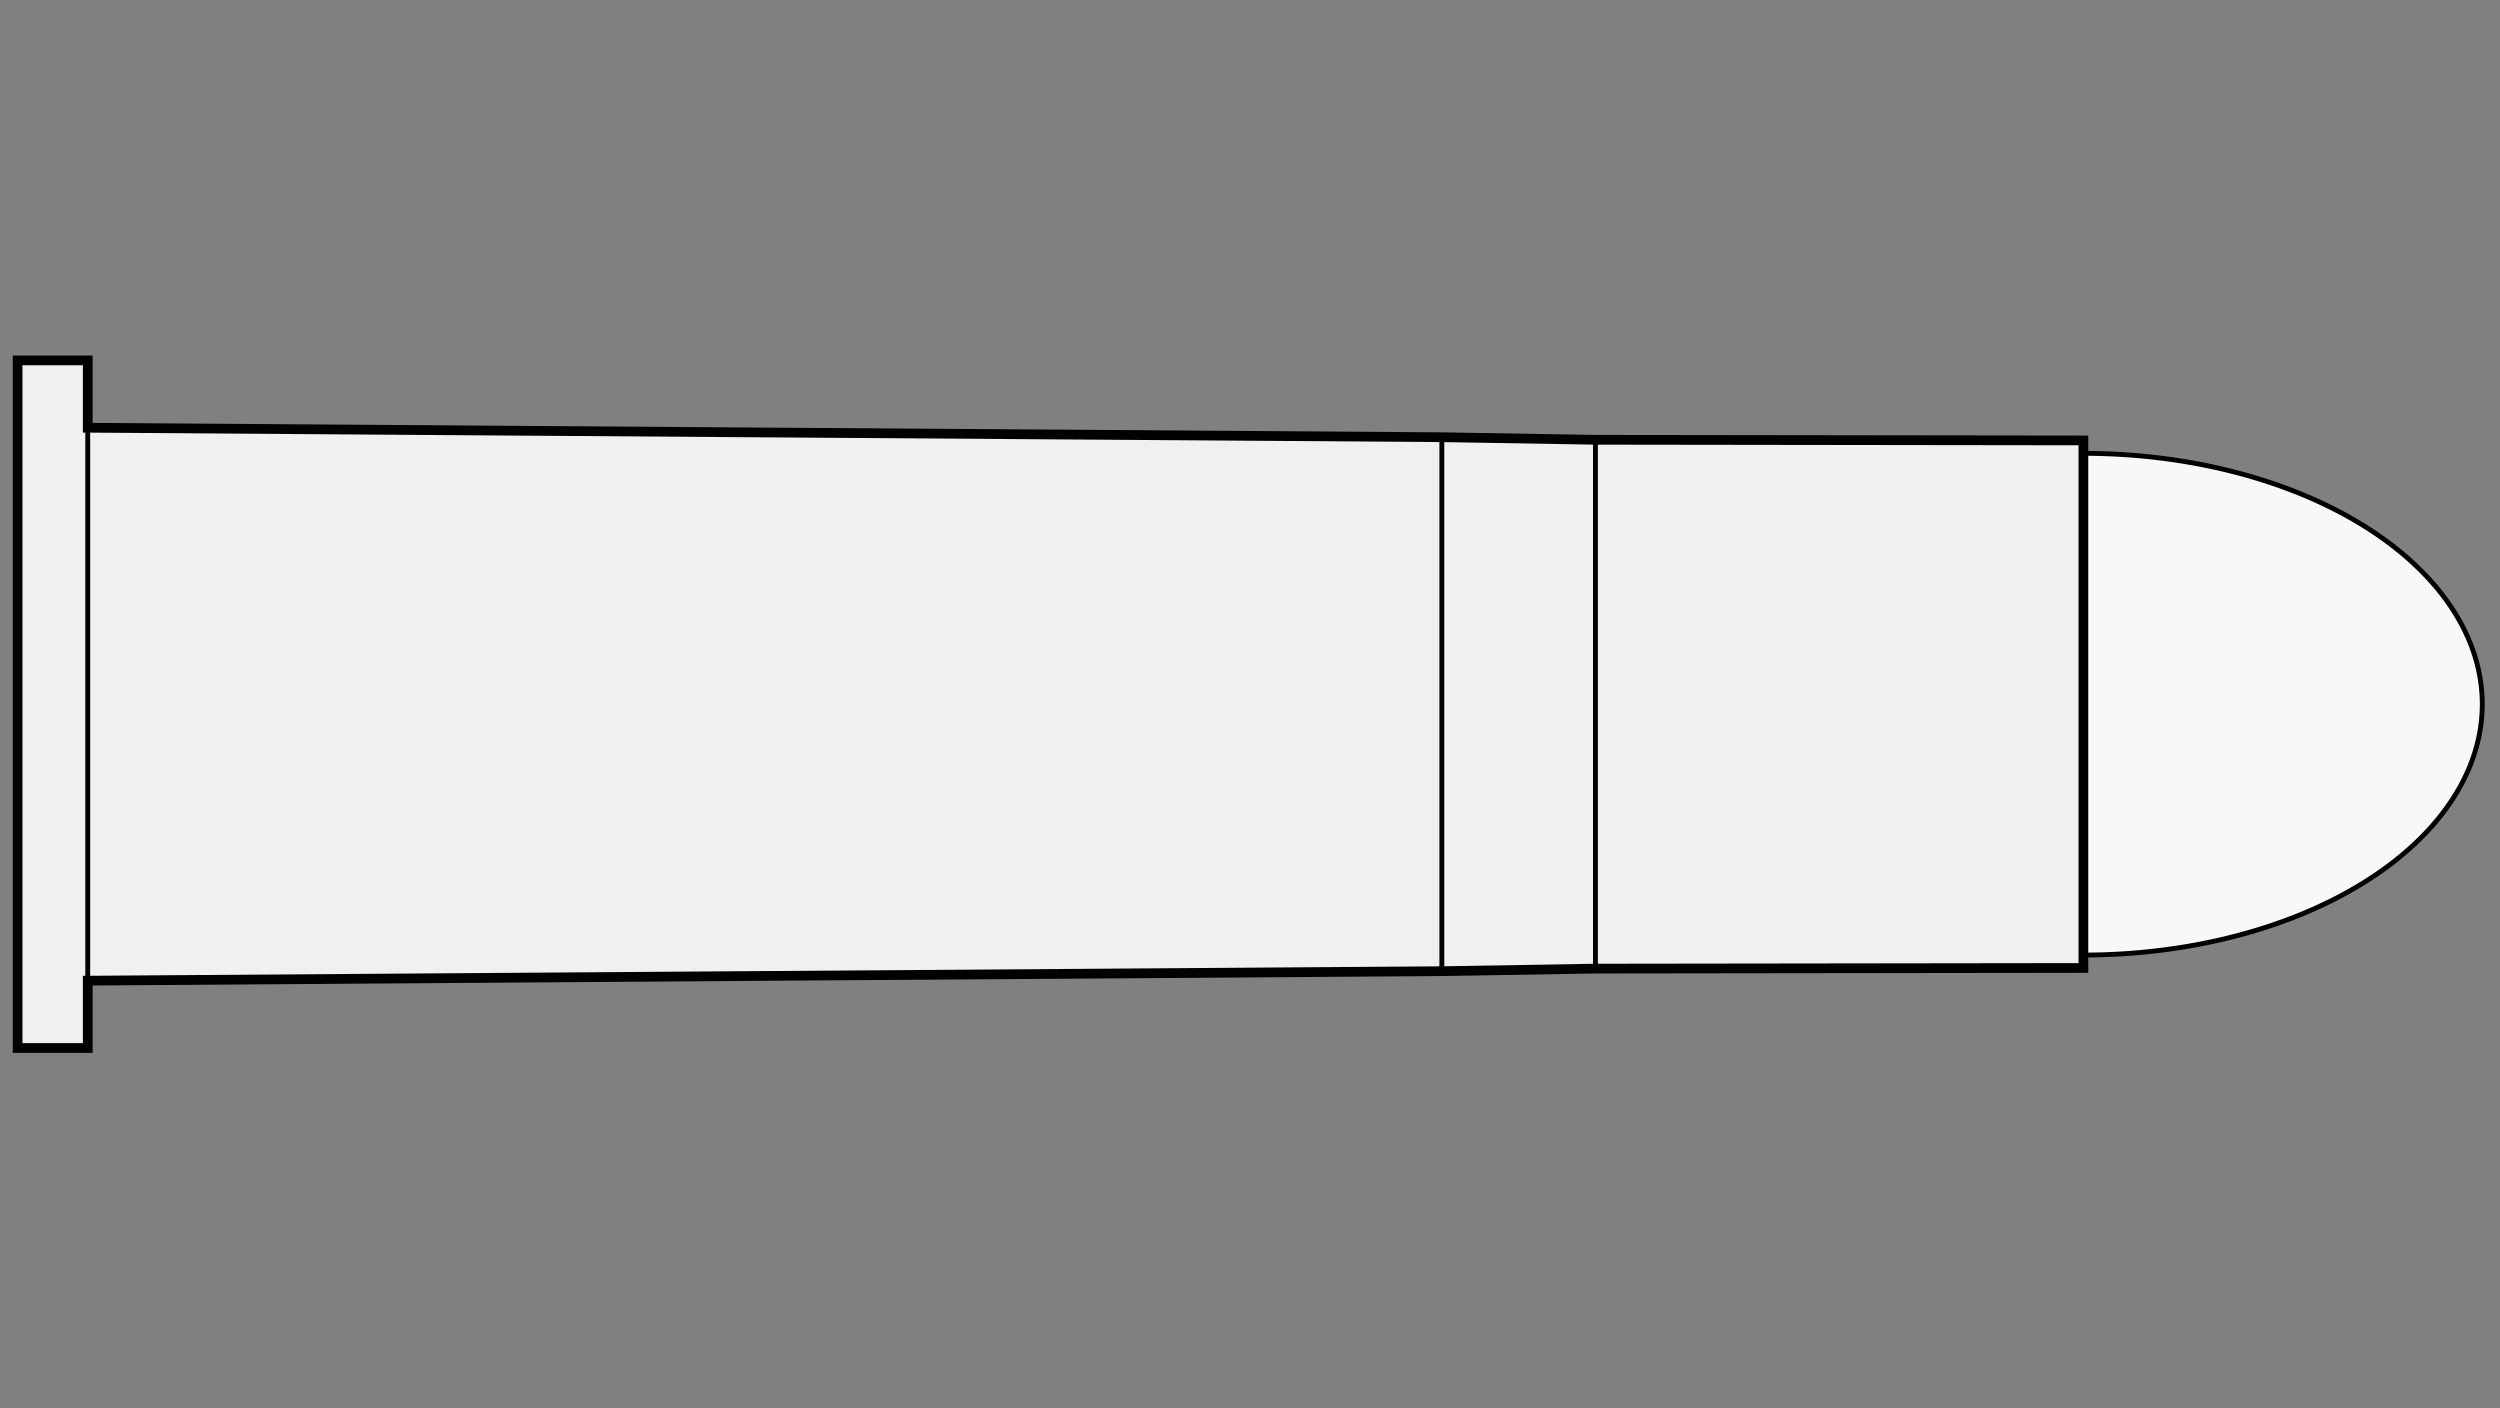 
    <svg viewBox="-1 0 142 80" xmlns="http://www.w3.org/2000/svg">
       <rect x="-1" y="0" width="142" height="80" fill="#808080" stroke="none"/>
       <defs>
           <marker id="triangleMarker" viewBox="0 0 10 10" refX="9" refY="5"
                   markerUnits="userSpaceOnUse" markerWidth="0.6" markerHeight="0.6" orient="auto-start-reverse">
               <path d="M 0 0 L 10 5 L 0 10 Z" />
           </marker>
       </defs>
       <g id="ammo" transform="scale(2.444) translate(0 16.366)">
                                 <path fill="#f8f8f8" stroke="black" stroke-width="0.113" d="
                    M 48.01 -5.83                    A 9.27 5.83 0 0 1 57.28 0
           A 9.27 5.83 0 0 1 48.01 5.83           " />
                                            
           
           <g id="brass">
               <path fill="#f0f0f0" stroke="black" stroke-width="0.226" d="M
                                           0,-7.99              	                 0,7.99
                                 1.63, 7.99
    
        
    	              1.63, 6.425
33.1, 6.205
        36.67, 6.145
    	                           48.01, 6.13    	                           48.01, -6.13
        36.67, -6.145
33.1, -6.205
        1.63, -6.425
        
    
                                 1.63, -7.99
          
    	                           z" />
           </g>

           <g id="dimensions" stroke-width="0.113" fill="none" stroke="black">

           
           <!--R-->
           <line x1="1.63" y1="-7.99" x2="1.63" y2="7.99" />

           
           
                      <!--L1-->
           <line x1="33.1" y1="-6.205" x2="33.1" y2="6.205" />
           
                      <!--L2-->
           <line x1="36.67" y1="-6.145" x2="36.67" y2="6.145" />
                  </g>

       </g>


	 </svg>
  